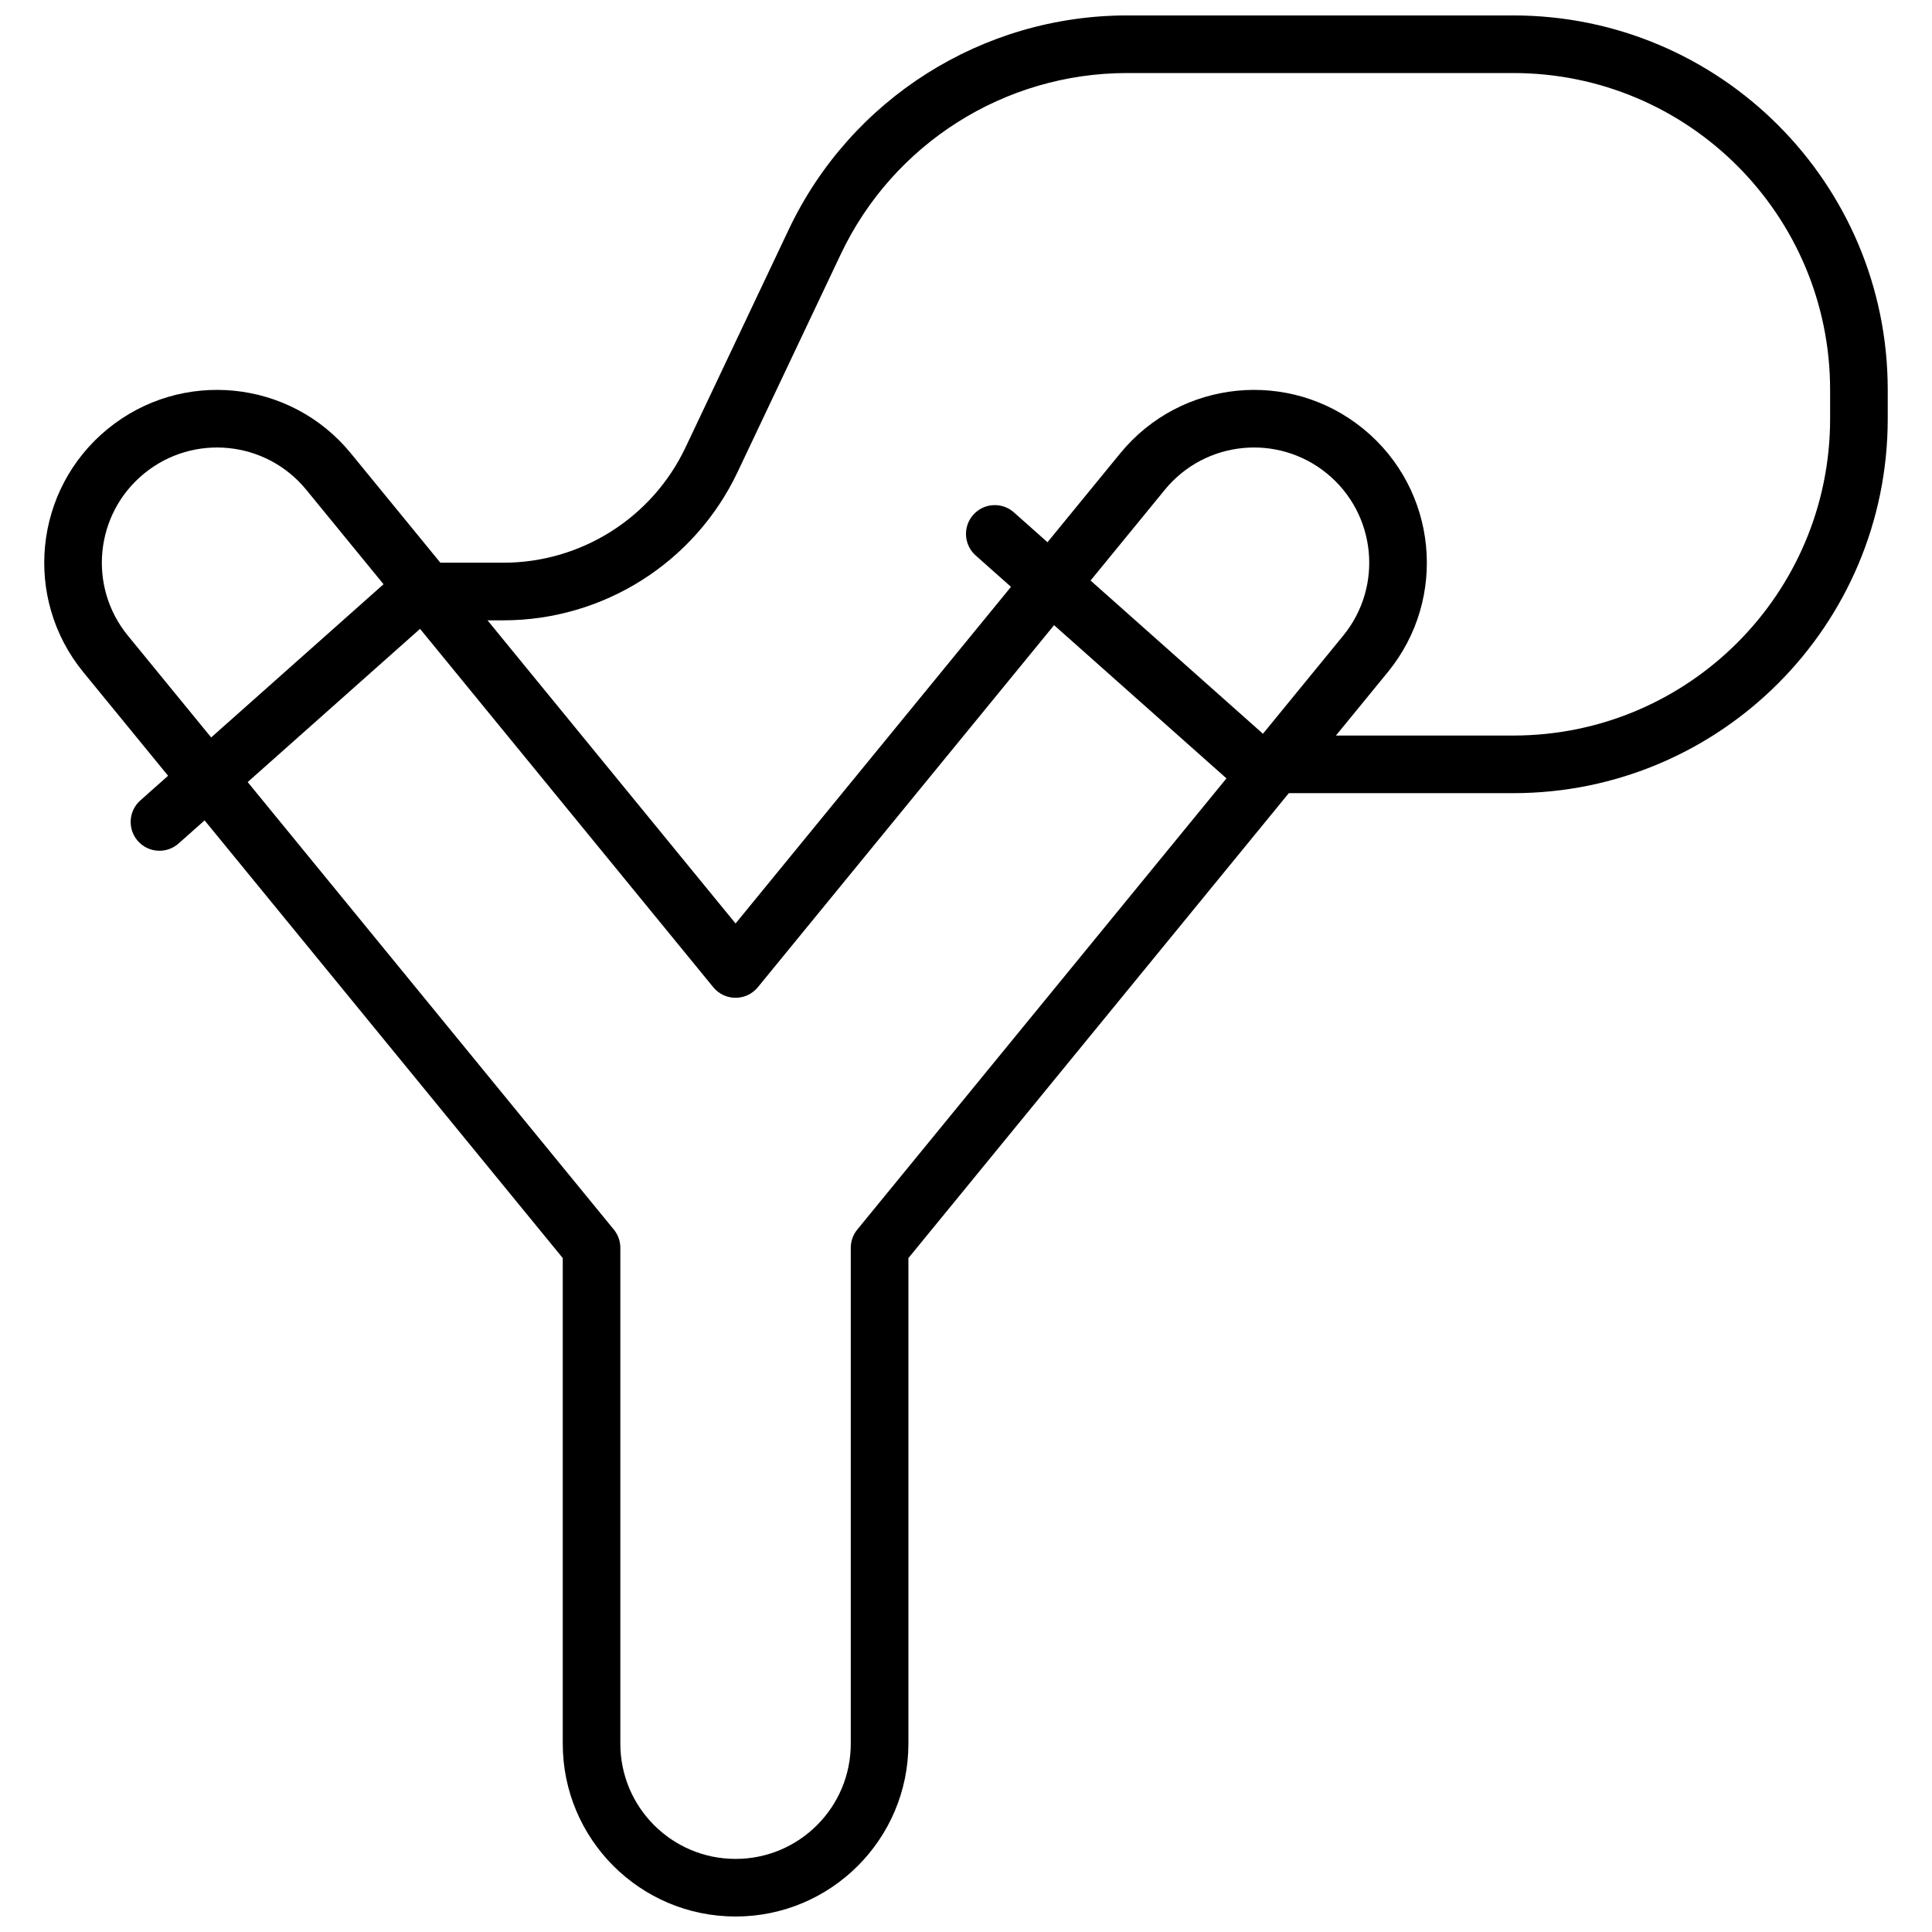 <?xml version="1.0" encoding="UTF-8"?>
<!-- Uploaded to: ICON Repo, www.svgrepo.com, Generator: ICON Repo Mixer Tools -->
<svg width="800px" height="800px" version="1.1" viewBox="144 144 512 512" xmlns="http://www.w3.org/2000/svg">
 <defs>
  <clipPath id="a">
   <path d="m155 148.09h490v503.81h-490z"/>
  </clipPath>
 </defs>
 <g clip-path="url(#a)">
  <path d="m198.22 361.41-6.891 6.121c-3.148 2.801-7.973 2.519-10.773-0.633-2.801-3.152-2.519-7.977 0.633-10.777l7.356-6.535-22.465-27.457c-16.02-19.578-13.133-48.434 6.445-64.449 19.578-16.02 48.434-13.133 64.449 6.445l23.73 29h16.68c20.648 0 39.449-11.898 48.289-30.559l27.344-57.723c16.414-34.656 51.332-56.754 89.68-56.754h102.34c54.809 0 99.234 44.43 99.234 99.234v7.633c0 54.809-44.426 99.238-99.234 99.238h-59.488l-100.81 123.21v128.69c0 25.297-20.508 45.801-45.801 45.801-25.297 0-45.801-20.504-45.801-45.801v-128.69zm74.977-53.016 65.734 80.34 72.992-89.215-9.363-8.32c-3.152-2.801-3.438-7.629-0.633-10.777 2.801-3.152 7.625-3.438 10.773-0.633l8.898 7.906 19.285-23.57c16.02-19.578 44.875-22.465 64.449-6.445 19.578 16.016 22.465 44.871 6.445 64.449l-13.742 16.797h46.996c46.375 0 83.969-37.594 83.969-83.969v-7.633c0-46.375-37.594-83.969-83.969-83.969h-102.34c-32.449 0-61.992 18.699-75.883 48.023l-27.344 57.723c-11.363 23.992-35.539 39.293-62.086 39.293zm-63.559 42.863 97.031 118.59c1.117 1.363 1.727 3.074 1.727 4.836v131.41c0 16.863 13.672 30.535 30.535 30.535 16.863 0 30.531-13.672 30.531-30.535v-131.41c0-1.762 0.609-3.473 1.727-4.836l97.836-119.57-45.684-40.605-78.504 95.949c-3.055 3.734-8.762 3.734-11.816 0l-77.703-94.969zm-9.676-11.824 45.68-40.605-20.484-25.039c-10.676-13.051-29.914-14.973-42.965-4.297-13.055 10.68-14.977 29.918-4.297 42.969zm233.05-41.586 45.684 40.605 21.262-25.992c10.68-13.051 8.758-32.289-4.297-42.969-13.051-10.676-32.285-8.754-42.965 4.297z"/>
 </g>
</svg>